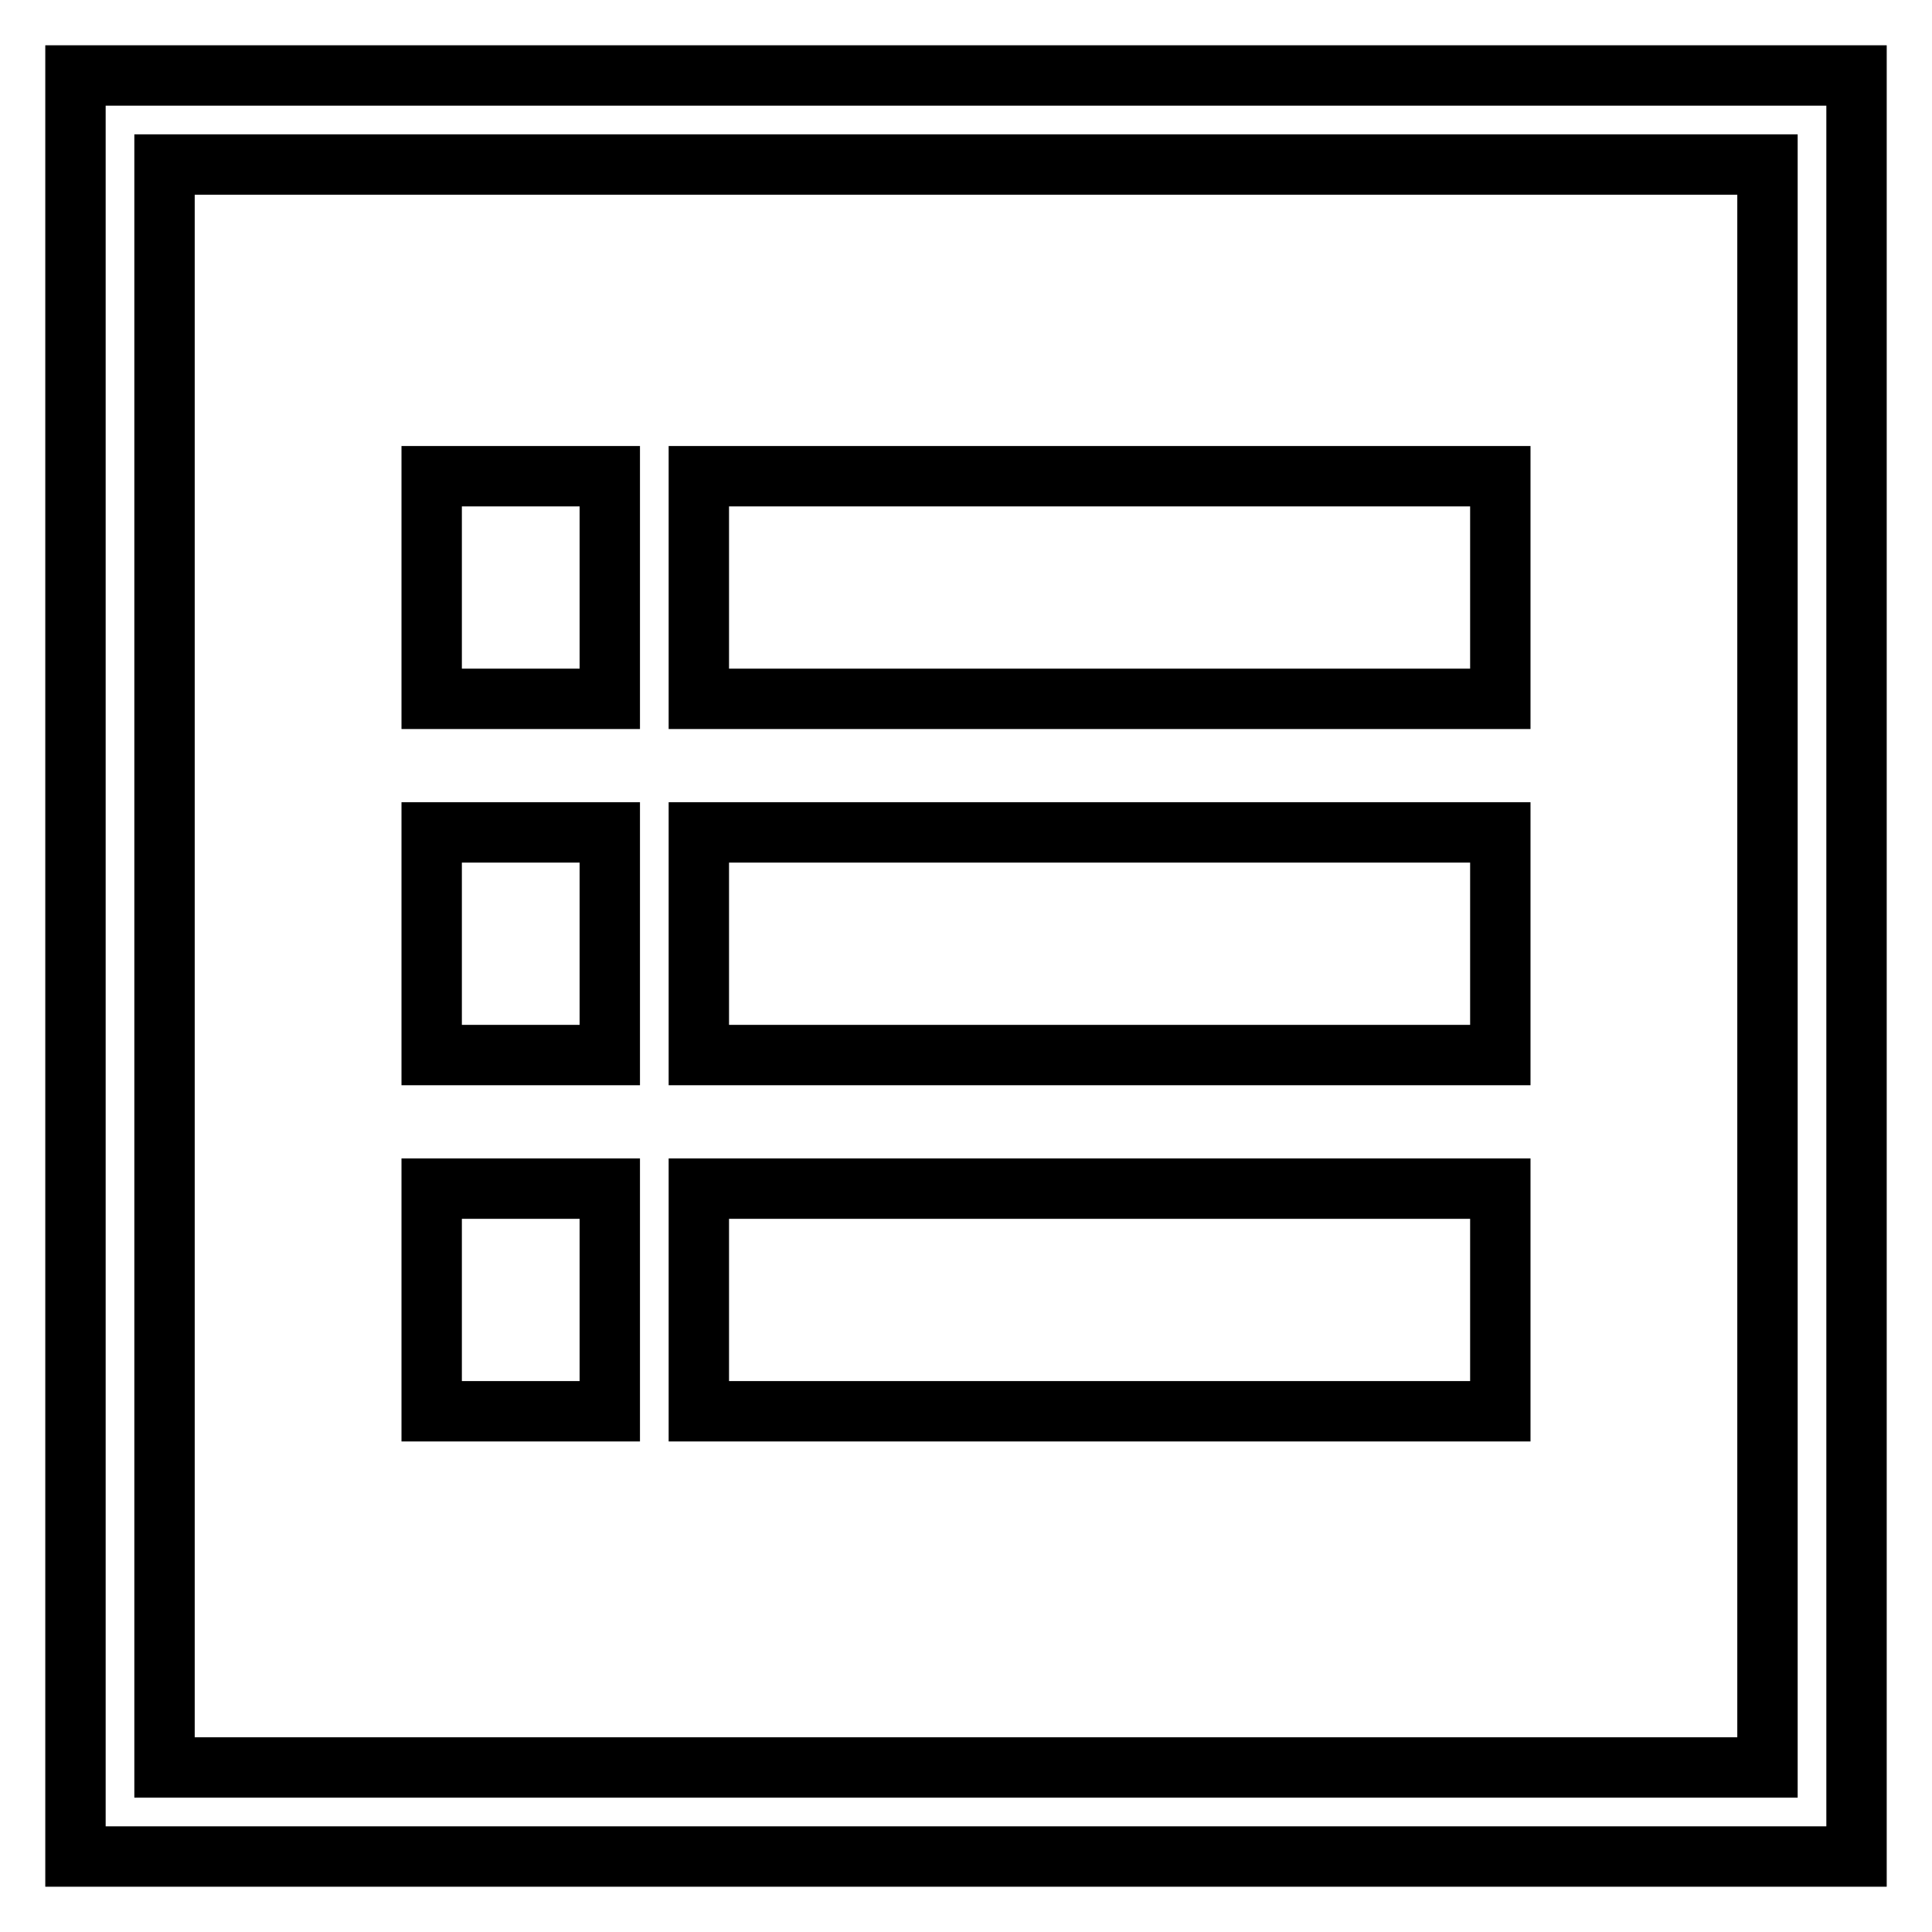 <?xml version="1.0" encoding="utf-8"?>
<!-- Svg Vector Icons : http://www.onlinewebfonts.com/icon -->
<!DOCTYPE svg PUBLIC "-//W3C//DTD SVG 1.1//EN" "http://www.w3.org/Graphics/SVG/1.1/DTD/svg11.dtd">
<svg version="1.1" xmlns="http://www.w3.org/2000/svg" xmlns:xlink="http://www.w3.org/1999/xlink" x="0px" y="0px" viewBox="0 0 256 256" enable-background="new 0 0 256 256" xml:space="preserve">
<g> <path stroke-width="8" fill-opacity="0" stroke="#000000"  d="M198.8,110.3H92.6v29.5h106.2V110.3z M80.8,63.1H57.2v29.5h23.6V63.1z M198.8,63.1H92.6v29.5h106.2V63.1z  M80.8,157.5H57.2V187h23.6V157.5z M10,10v236h236V10H10z M234.2,234.2H21.8V21.8h212.4V234.2z M80.8,110.3H57.2v29.5h23.6V110.3z  M198.8,157.5H92.6V187h106.2V157.5z"/></g>
</svg>